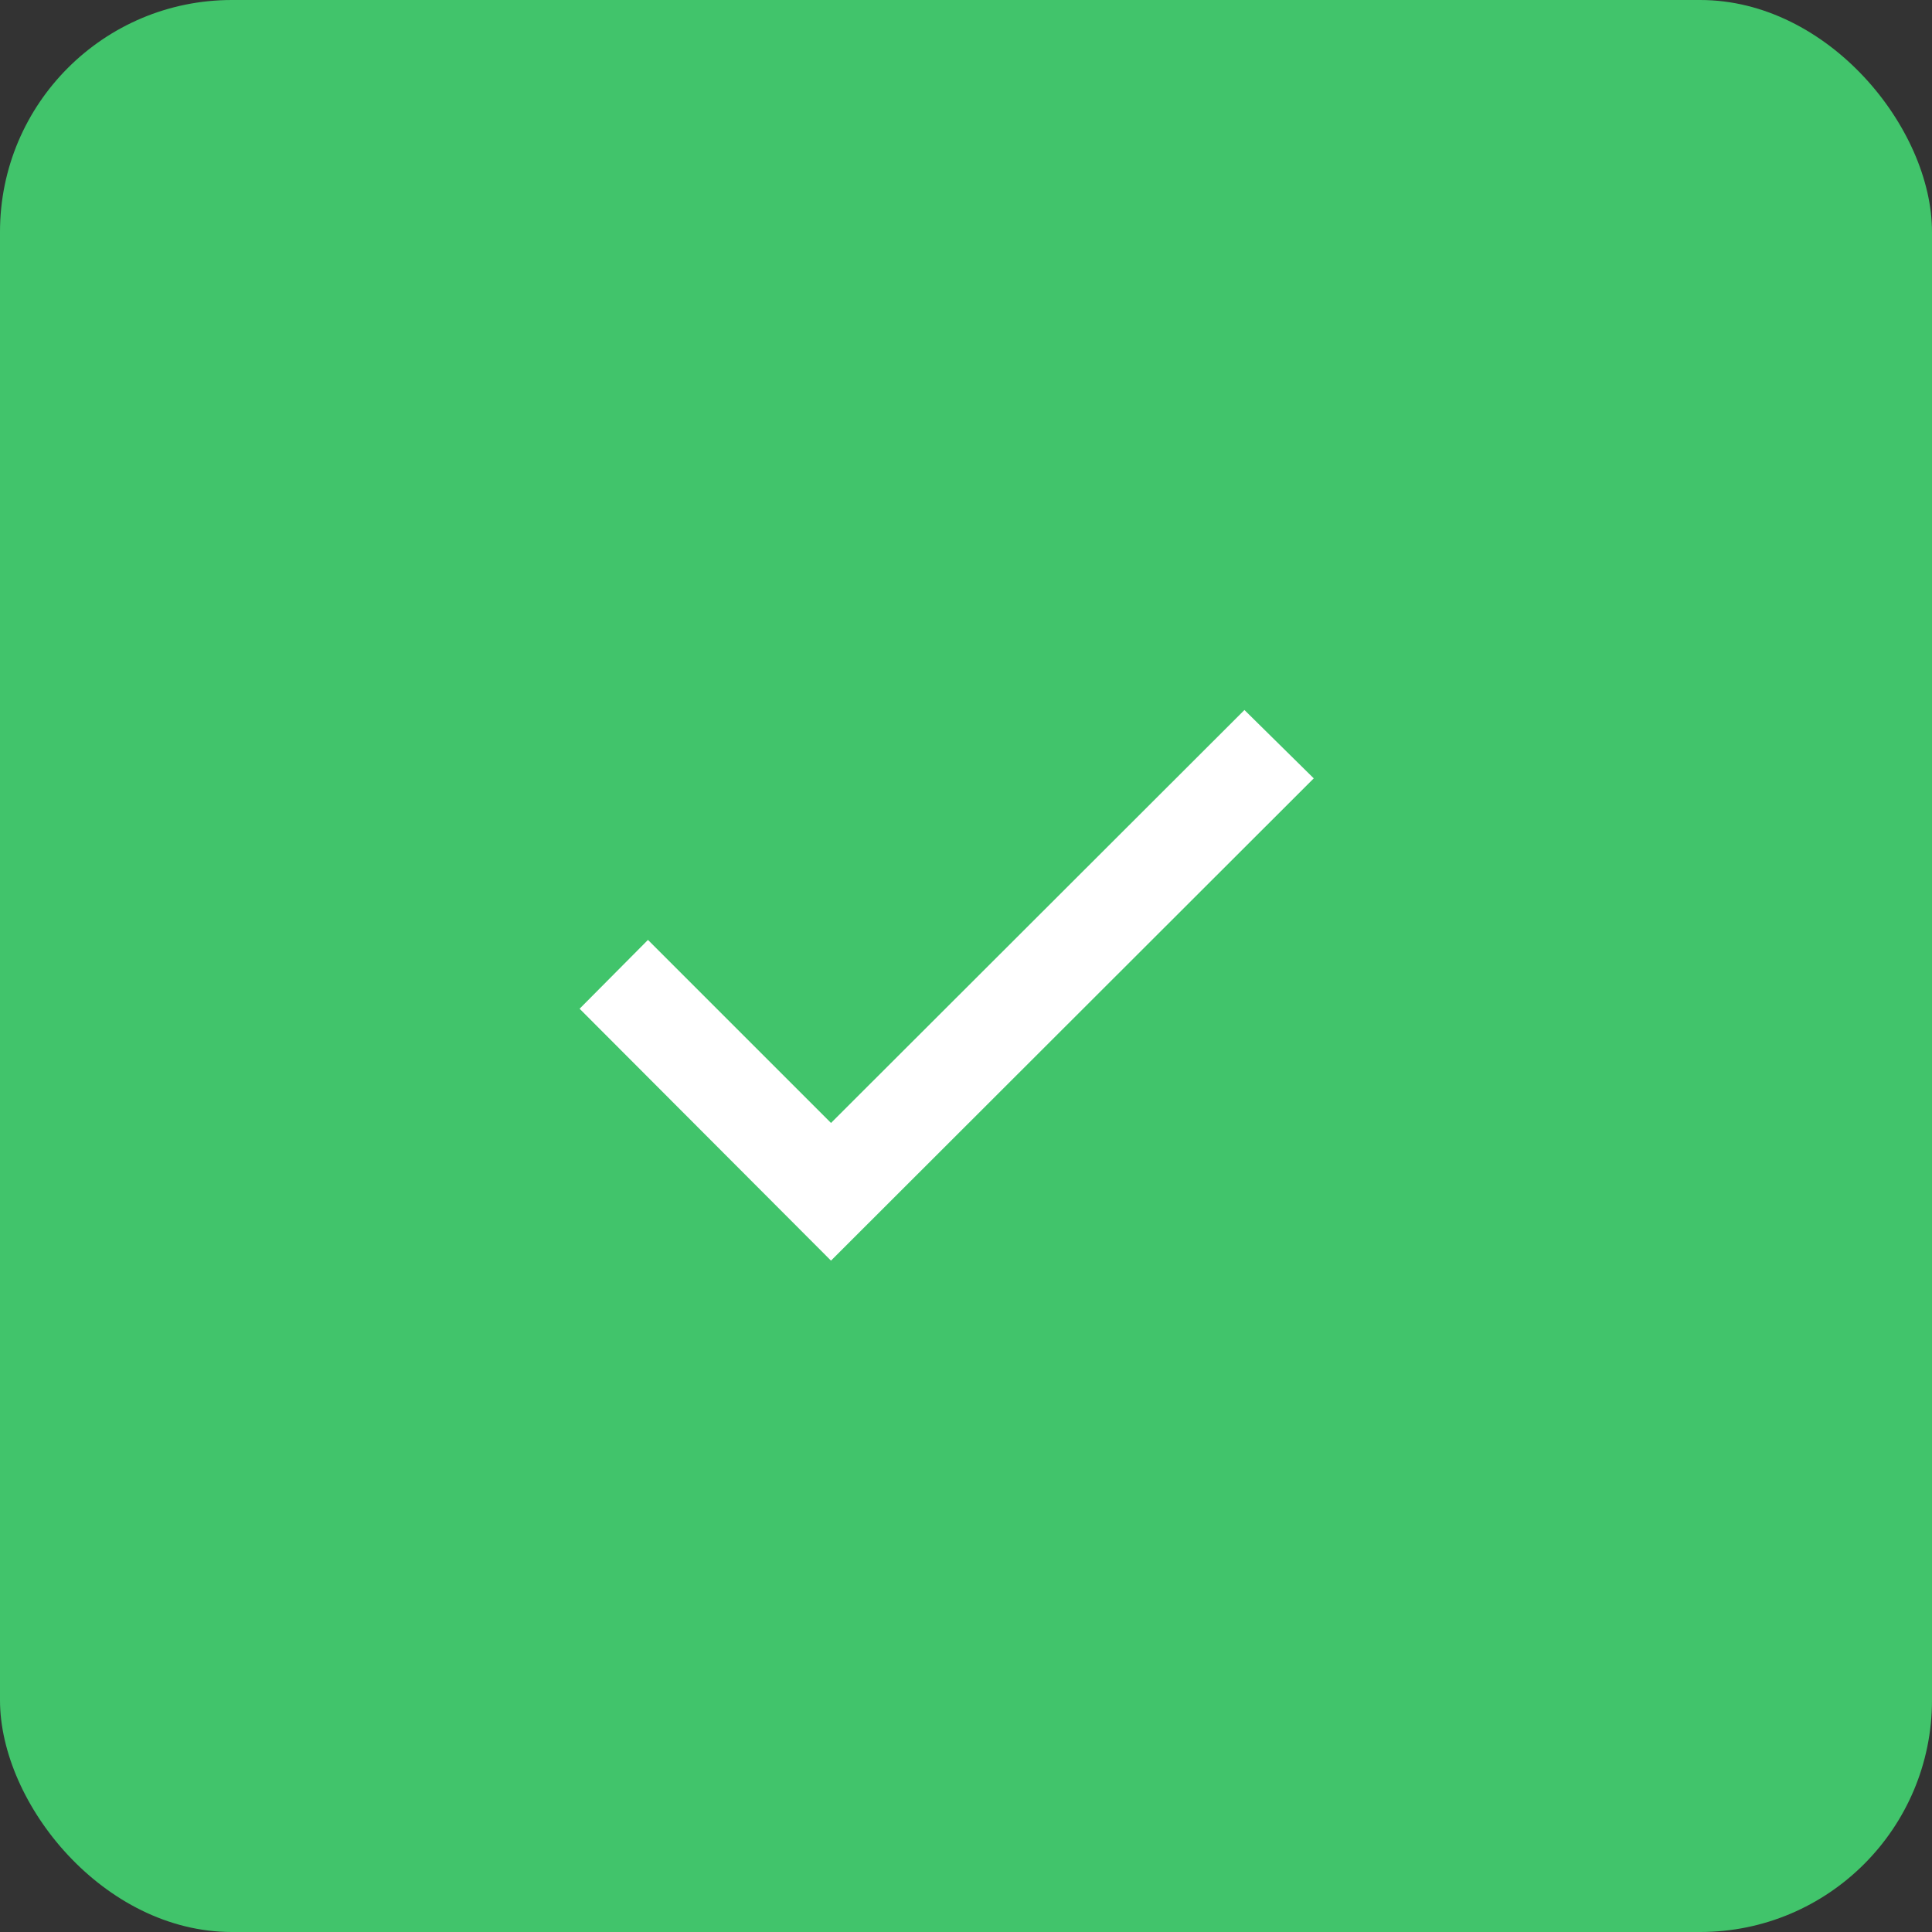 <svg xmlns="http://www.w3.org/2000/svg" width="50" height="50" viewBox="0 0 50 50" fill="none"><rect x="0" y="0" width="50" height="50" fill="#333333" stroke="none"/><rect width="50" height="50" rx="6" fill="#41C46B"></rect><g clip-path="url(#clip0_3665_445)"><path d="M15 26.106L21.506 32.625L34 20.144L32.206 18.375L21.506 29.062L16.769 24.325L15 26.106Z" fill="white"></path></g><defs><clipPath id="clip0_3665_445"><rect width="19" height="19" fill="white" transform="translate(15 16)"></rect></clipPath></defs></svg>